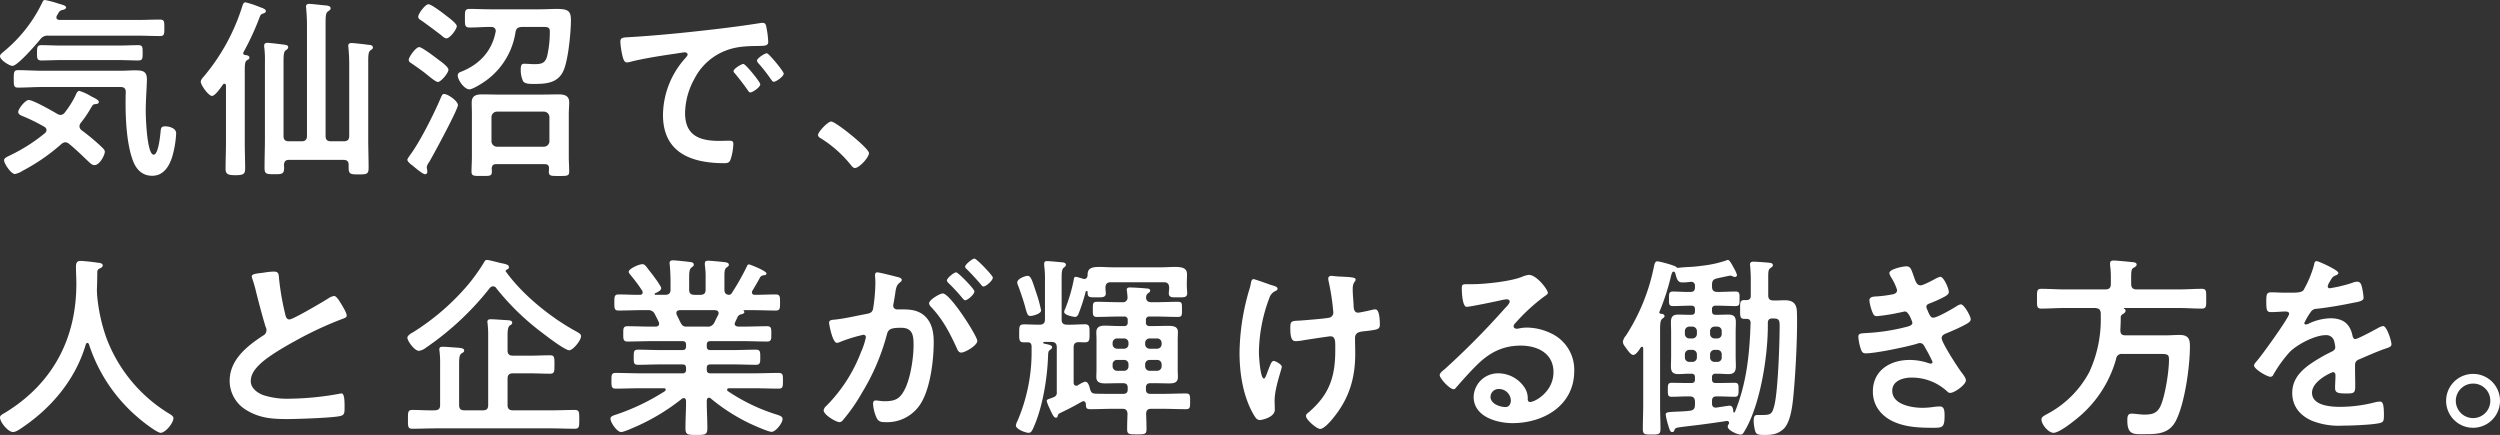 <svg xmlns="http://www.w3.org/2000/svg" width="774" height="134.66" viewBox="0 0 774 134.66">
  <rect x="0" y="0" width="774" height="134.66" fill="#333333" stroke="none"/>
  <path id="パス_10744" data-name="パス 10744" d="M40.14-31.98c1.98,0,3.96.12,5.94.12,1.32,0,1.32-.66,1.32-2.34,0-1.62.06-2.4-1.32-2.4-1.98,0-3.96.12-5.94.12H21.96c-1.98,0-3.96-.12-5.94-.12-1.32,0-1.32.78-1.32,2.4,0,1.5-.06,2.34,1.32,2.34,1.98,0,3.96-.12,5.94-.12Zm.42,8.34c1.14,0,1.62.48,1.62,1.62-.06,1.14-.06,2.34-.06,3.54,0,5.34.42,13.32,2.52,18.24,1.08,2.46,2.94,4.08,5.7,4.08,3.48,0,5.22-2.82,6.18-5.76A31.172,31.172,0,0,0,57.78-9.3c0-1.56-2.04-2.16-3.36-2.16-1.14,0-1.32.36-1.44,1.44-.12,1.2-.66,7.32-2.16,7.32-2.1,0-2.46-11.58-2.46-13.44,0-3.6.36-8.04.36-9.9,0-2.58-1.44-2.76-3.66-2.76-1.38,0-2.82.12-4.26.12H16.2c-2.46,0-4.86-.18-7.32-.18-1.32,0-1.38.54-1.38,2.7,0,2.04,0,2.7,1.32,2.7,2.46,0,4.92-.18,7.38-.18Zm5.28-15.9c2.28,0,4.56.12,6.84.12,1.44,0,1.44-.54,1.44-2.52,0-2.04,0-2.58-1.44-2.58-2.28,0-4.56.12-6.84.12H21.66c-.42-.06-.96-.18-.96-.78a1.158,1.158,0,0,1,.18-.6,5.277,5.277,0,0,1,.36-.6,1.81,1.81,0,0,1,1.44-1.14c.36-.06,1.02-.3,1.02-.72,0-.6-1.02-.84-2.28-1.2a32.287,32.287,0,0,0-4.26-1.14c-.42,0-.6.3-.78.66A44.456,44.456,0,0,1,4.62-34.8c-.54.48-1.38,1.02-1.38,1.62,0,1.2,3,3,3.84,3,1.62,0,7.38-6.72,8.58-8.16a2.773,2.773,0,0,1,2.58-1.2ZM28.2-12.48a34.008,34.008,0,0,0,3.12-4.56c.72-1.2.72-1.26,1.68-1.32.36-.06.84-.18.84-.66,0-.6-1.32-1.2-1.92-1.5-.12-.06-.36-.18-.66-.36a14.594,14.594,0,0,0-3.48-1.56c-.6,0-1.02,1.02-1.2,1.5a29.472,29.472,0,0,1-3.3,5.22,1.707,1.707,0,0,1-1.26.72A2.023,2.023,0,0,1,21-15.3c-1.5-.9-7.5-4.32-8.88-4.32-1.02,0-3.24,2.7-3.24,3.72,0,.84,1.2,1.2,1.92,1.5a55.02,55.02,0,0,1,6.24,3.12,1.19,1.19,0,0,1,.6.96,1.276,1.276,0,0,1-.42.9,52.381,52.381,0,0,1-10.8,6.9c-.18.06-.3.18-.48.24-.72.36-1.44.72-1.44,1.32C4.5.06,6.66,3.3,7.86,3.3a7.13,7.13,0,0,0,2.52-1.08A59.934,59.934,0,0,0,22.26-6a2.2,2.2,0,0,1,1.2-.54,1.955,1.955,0,0,1,1.14.48c2.16,1.74,4.08,3.66,6.12,5.58C31.2-.06,31.74.54,32.46.54,34.2.54,35.7-2.7,35.7-3.6c0-.6-.6-1.08-1.02-1.5a63.977,63.977,0,0,0-6.18-5.16,1.63,1.63,0,0,1-.66-1.2A1.9,1.9,0,0,1,28.2-12.48ZM71.94-23.94a3.328,3.328,0,0,1,.36-.48.453.453,0,0,1,.42-.24c.36,0,.48.3.48.6V-6.24c0,2.58-.12,5.22-.12,7.86,0,1.68.66,2.04,3.06,2.04s3-.36,3-1.98c0-2.64-.12-5.28-.12-7.92V-26.82c0-3.66-.06-4.56.66-5.1.3-.18.78-.36.78-.78,0-.72-.84-.78-1.32-.84-.3-.06-.6-.18-.6-.54a.541.541,0,0,1,.06-.3A81.711,81.711,0,0,0,83.64-45.3c.3-.78.48-.9,1.02-1.08.36-.06.9-.36.9-.72,0-.6-.84-.9-1.32-1.08-.18-.06-.6-.24-1.08-.42a29.363,29.363,0,0,0-3.9-1.26c-.66,0-.84.72-1.02,1.26A62.9,62.9,0,0,1,66.48-27.06c-.42.48-1.08,1.14-1.08,1.8,0,1.02,2.4,4.38,3.48,4.38C69.72-20.88,71.16-22.86,71.94-23.94Zm32.1-19.56c0-1.98.06-3.06.72-3.54.54-.36.84-.54.84-.96,0-.6-.54-.72-1.02-.84-.66-.06-5.04-.54-5.52-.54-.66,0-1.08.18-1.08.9,0,.18.06.42.06.6a57.553,57.553,0,0,1,.24,5.76v33.6c0,1.2-.54,1.68-1.68,1.68H92.7c-1.2,0-1.68-.48-1.68-1.68V-31.5c0-1.86.06-3.06.66-3.48.48-.36.78-.54.78-.96,0-.6-.54-.72-1.02-.78-.78-.12-4.74-.6-5.4-.6-.6,0-1.02.24-1.02.9a2.461,2.461,0,0,0,.06.66,31.927,31.927,0,0,1,.18,4.38v23.7c0,3.06-.12,6.06-.12,9.06,0,1.92.6,1.98,3,1.98,2.46,0,3.06-.06,3.06-2.04a3.961,3.961,0,0,0-.06-.84c.12-1.14.48-1.56,1.68-1.56h16.74c1.08,0,1.62.42,1.62,1.56v.9c0,1.98.66,2.04,3.06,2.04,2.52,0,3.12-.06,3.12-2.04,0-3-.12-6-.12-9V-31.56c0-1.86.06-2.94.66-3.42.48-.3.78-.48.78-.9,0-.78-.9-.78-1.56-.84-.66-.12-4.44-.54-4.98-.54-.66,0-1.08.18-1.08.9,0,.18.06.42.06.6a56.015,56.015,0,0,1,.24,5.76V-8.52c0,1.2-.54,1.68-1.68,1.68h-3.96c-1.2,0-1.68-.48-1.68-1.68ZM140.7-21.48c-.48,0-.6.3-1.08,1.38-2.04,4.8-6.36,13.44-9.42,17.52-.18.3-.84,1.14-.84,1.44,0,.66,1.26,1.56,1.74,1.92.6.54,3.06,2.58,3.72,2.58a.7.7,0,0,0,.72-.78c0-.24-.06-.48-.06-.72a2.552,2.552,0,0,1-.12-.66,3.36,3.36,0,0,1,.72-1.56c1.26-2.1,8.94-16.32,8.94-17.7C145.02-19.26,141.96-21.48,140.7-21.48ZM133.02-36c-1.02,0-3.24,3.06-3.24,3.96a1.09,1.09,0,0,0,.6.9c1.26.84,3.54,2.46,4.68,3.36.66.54,3.06,2.58,3.72,2.58,1.02,0,3.3-2.82,3.3-3.78,0-.9-2.22-2.46-2.94-3C138.18-32.7,133.92-36,133.02-36Zm2.88-13.26c-1.02,0-3.18,2.94-3.18,3.84,0,.66.6.96,1.08,1.26,2.04,1.44,4.02,2.94,6,4.44.36.36,1.14,1.02,1.62,1.02,1.14,0,3.24-2.82,3.24-3.78,0-.84-2.64-2.76-3.42-3.36C140.4-46.5,136.8-49.26,135.9-49.26Zm21.18,44.1a1.717,1.717,0,0,1-1.68-1.68v-7.5a1.717,1.717,0,0,1,1.68-1.68h14.58a1.717,1.717,0,0,1,1.68,1.68v7.5a1.717,1.717,0,0,1-1.68,1.68Zm16.14,6.72c0,.36-.06.78-.06,1.08,0,1.32.84,1.26,3.12,1.26,2.4,0,3.18.06,3.18-1.32,0-1.56-.12-3.06-.12-4.62V-15.18c0-1.26.12-2.46.12-3.72,0-2.16-1.56-2.46-3.36-2.46-1.62,0-3.18.06-4.8.06H157.38c-1.56,0-3.18-.06-4.74-.06-1.86,0-3.36.3-3.36,2.52,0,1.2.06,2.46.06,3.66V-2.04c0,1.56-.12,3.12-.12,4.62,0,1.38.78,1.32,3.18,1.32,2.46,0,3.12.06,3.12-1.32a5.489,5.489,0,0,0-.06-1.02c.12-.96.48-1.32,1.38-1.32h15C172.8.24,173.22.6,173.22,1.56ZM156.66-40.62c-1.14,5.88-4.98,9.96-10.5,12.18-.6.24-1.2.42-1.2,1.26,0,1.38,2.04,4.26,3.6,4.26,1.08,0,4.26-2.04,5.22-2.76a22.7,22.7,0,0,0,9.06-14.94c.24-1.2.66-1.5,1.86-1.62h5.46c2.52,0,3.3-.12,3.3,1.38a33.265,33.265,0,0,1-.84,7.74c-.66,2.28-1.98,2.4-4.08,2.4-.9,0-1.98-.12-2.94-.12-.84,0-1.14.3-1.14,1.92a8.4,8.4,0,0,0,.72,3.48c.66.9,2.1.84,3.6.84,3.6,0,7.08-.3,8.82-3.9,1.56-3.18,2.4-12.12,2.4-15.9,0-2.94-1.08-3.42-4.5-3.42-1.38,0-3.12.12-5.28.12H154.86c-2.04,0-4.08-.12-6.12-.12-1.62,0-1.56.6-1.56,2.88,0,2.22-.06,2.88,1.56,2.88,2.04,0,4.08-.18,6.12-.18h.42c.78,0,1.44.36,1.44,1.26A.761.761,0,0,1,156.66-40.62Zm38.64,3.06a26.876,26.876,0,0,0,.66,4.32c.18.66.48,1.98,1.32,1.98a4.631,4.631,0,0,0,.9-.12c3.84-1.02,9.24-1.86,13.26-2.46.6-.06,3.36-.54,3.78-.54s.9.18.9.72c0,.3-.36.72-1.02,1.44A26.649,26.649,0,0,0,208.5-15c0,11.7,8.76,14.94,18.96,14.94,1.02,0,1.5-.12,1.92-1.02a16.981,16.981,0,0,0,.9-4.92c0-.96-.48-1.02-1.38-1.02-.66,0-1.98.06-3,.06-6.12,0-10.56-1.68-10.56-8.64a22.464,22.464,0,0,1,2.88-10.56,18.234,18.234,0,0,1,10.2-8.94c3.42-1.2,6.48-1.2,9.96-1.26,1.44-.06,2.7.06,2.7-1.26a27.3,27.3,0,0,0-.54-4.38c-.12-.72-.24-1.5-1.14-1.5a3.421,3.421,0,0,0-.78.06c-4.5.72-9.06,1.32-13.62,1.86-8.7,1.02-17.46,1.92-26.22,2.46C196.14-38.94,195.3-39.12,195.3-37.56Zm45.36,3.48c-.72,0-3.06,1.56-3.06,2.28a1.434,1.434,0,0,0,.42.78,50.768,50.768,0,0,1,3.9,4.98c.24.3.48.78.9.78.72,0,3.06-1.68,3.06-2.52C245.88-28.5,241.26-34.08,240.66-34.08Zm-7.26,3.3c-.66,0-3.06,1.5-3.06,2.22,0,.3.36.66.54.84,1.32,1.62,2.64,3.3,3.84,5.04.24.3.42.72.84.72.66,0,3.06-1.62,3.06-2.52C238.62-25.2,234.06-30.78,233.4-30.78ZM256.5-8.76c0,.54.66.9,1.08,1.14A36.953,36.953,0,0,1,266.7.54c.3.36.72.9,1.2.9,1.38,0,4.38-3.3,4.38-4.62,0-1.5-10.32-9.78-11.7-9.78C259.56-12.96,256.5-9.78,256.5-8.76ZM30.78,56a49.91,49.91,0,0,0,15.6,23.04c1.02.9,5.46,4.38,6.6,4.38,1.44,0,3.96-3,3.96-4.56,0-.6-.84-1.08-1.44-1.44A46.593,46.593,0,0,1,36.24,54.2,52.675,52.675,0,0,1,33.3,40.64c0-.42-.06-.9-.06-1.32.06-1.92.12-3.84.12-5.7a1.161,1.161,0,0,1,.6-1.02c.42-.18,1.08-.42,1.08-1.02,0-.72-1.08-.78-1.68-.84-1.02-.18-4.26-.54-5.16-.54-1.2,0-1.44.72-1.44,1.8,0,1.8.12,3.54.12,5.28,0,17.16-7.44,31.02-22.14,39.96-.72.42-1.5.78-1.5,1.44,0,1.44,2.52,4.5,4.02,4.5.96,0,2.34-1.02,3.12-1.56C19.44,75.44,26.7,66.68,29.82,56a.581.581,0,0,1,.48-.42C30.54,55.58,30.66,55.76,30.78,56Zm50.4-21a3.165,3.165,0,0,0,.18.72,38.134,38.134,0,0,1,1.14,3.96c.6,2.46,2.28,8.82,3,10.98a2.055,2.055,0,0,1,.24,1.08,1.861,1.861,0,0,1-1.02,1.56c-4.98,3.24-10.38,7.5-10.38,14.04a10.561,10.561,0,0,0,5.52,9.24c3.96,2.34,7.86,2.58,12.3,2.58,2.88,0,14.22-.36,16.5-.96,1.2-.3,1.26-.96,1.26-2.52v-.72c0-1.26-.06-3.72-.9-3.72a1.661,1.661,0,0,0-.54.06,90.553,90.553,0,0,1-15.66,1.56,23.977,23.977,0,0,1-7.98-1.08c-1.86-.66-3.96-2.16-3.96-4.32,0-2.28,1.38-3.9,2.94-5.4,2.52-2.4,7.62-5.34,10.8-7.08a110.34,110.34,0,0,1,14.82-6.9c.48-.18,1.14-.36,1.14-.96,0-.84-1.26-2.88-1.74-3.66-.36-.6-1.38-2.4-2.16-2.4a3.838,3.838,0,0,0-1.56.6c-1.56,1.02-11.16,6.66-12.24,6.66-1.02,0-1.2-1.02-1.38-1.8a82.05,82.05,0,0,1-1.86-10.74c-.12-1.38,0-2.28-1.68-2.28a22.276,22.276,0,0,0-2.88.3C83.16,34.1,81.18,34.1,81.18,35Zm73.74,3.54a1.481,1.481,0,0,1,.96-.48,1.161,1.161,0,0,1,1.02.6,77.507,77.507,0,0,0,14.22,13.8c1.32,1.02,7.02,5.4,8.34,5.4,1.2,0,3.66-3.06,3.66-4.32,0-.6-.24-.84-1.8-1.68-7.74-4.26-16.26-11.16-21.42-18.3a.312.312,0,0,1-.12-.24.515.515,0,0,1,.36-.42c.36-.18.66-.3.66-.72,0-.66-.42-.9-2.22-1.26-1.44-.3-3.84-1.02-4.62-1.02-.54,0-.72.48-.96.9a56.466,56.466,0,0,1-4.86,6.78,73.234,73.234,0,0,1-17.1,14.76c-.54.24-1.68,1.02-1.68,1.62,0,.96,2.16,4.08,3.6,4.08a4.687,4.687,0,0,0,2.22-1.02A88.811,88.811,0,0,0,154.92,38.54ZM167.22,65c2.1,0,4.2.12,6.3.12,1.38,0,1.38-.66,1.38-2.82,0-2.28,0-2.88-1.38-2.88-2.1,0-4.2.12-6.3.12h-5.16c-1.14,0-1.68-.48-1.68-1.62V53.36c0-1.32.06-2.76.72-3.18.48-.3.72-.42.72-.84,0-.66-.72-.72-1.26-.78-1.44-.06-4.2-.3-5.34-.3-.6,0-1.08.12-1.08.78,0,.18.06.42.06.6a29.315,29.315,0,0,1,.18,3.24V74.84c0,1.14-.48,1.62-1.62,1.62h-5.7c-1.2,0-1.68-.48-1.68-1.62V62.48c0-2.28.06-3.18.78-3.66.36-.24.78-.36.78-.9,0-.72-1.08-.78-2.58-.9-1.38-.06-2.7-.24-4.08-.24-.6,0-1.02.12-1.02.78a1.849,1.849,0,0,0,.06.6,32.81,32.81,0,0,1,.18,4.32V74.84c0,1.14-.48,1.56-1.68,1.62-2.28.06-4.56-.12-6.9-.12-1.44,0-1.38.72-1.38,2.94,0,2.16-.06,2.88,1.38,2.88,2.46,0,4.98-.12,7.44-.12h35.4c2.46,0,4.92.12,7.44.12,1.38,0,1.38-.66,1.38-2.88,0-2.34,0-2.94-1.44-2.94-2.46,0-4.92.12-7.38.12h-11.7c-1.14,0-1.68-.48-1.68-1.62V66.68c0-1.2.54-1.68,1.68-1.68Zm48.6-14.46c-1.56,0-1.56-.66-3.06-3.66a1.752,1.752,0,0,1-.12-.54c0-.66.48-.84,1.08-.9h10.86c.6.06,1.14.24,1.14.96a1.13,1.13,0,0,1-.12.48c-.42.78-.78,1.56-1.14,2.28a2.226,2.226,0,0,1-2.4,1.38ZM229.8,40.16a1.016,1.016,0,0,1-.84.54c-1.08-.06-1.44-.66-1.44-1.62V35c0-1.5.06-2.28.66-2.76.42-.3.72-.48.72-.84,0-.72-1.02-.78-1.56-.84-.9-.12-4.08-.42-4.86-.42-.6,0-1.02.12-1.02.84v.54a23.969,23.969,0,0,1,.24,4.14v3.42c0,1.14-.48,1.62-1.68,1.62h-1.74c-1.2,0-1.68-.48-1.68-1.62V35.54c0-1.74.06-2.76.72-3.3.48-.36.72-.48.72-.9,0-.72-.84-.78-1.44-.84-.96-.12-4.2-.48-5.04-.48-.6,0-1.02.18-1.02.9,0,.18.06.36.06.54.18,1.92.24,3.84.24,5.76v1.86c0,1.14-.54,1.62-1.68,1.62h-2.94c-.18,0-.3-.06-.3-.24a.312.312,0,0,1,.12-.24c.6-.24,1.92-.84,1.92-1.56s-3.12-4.8-3.78-5.58q-.36-.45-.54-.72c-.66-.84-.9-1.14-1.56-1.14-1.08,0-4.2,1.44-4.2,2.34,0,.3.36.72.54.96a49.812,49.812,0,0,1,3.66,4.92.892.892,0,0,1,.12.54c0,.54-.42.72-.84.72h-.66c-1.98,0-3.96-.12-5.94-.12-1.32,0-1.32.72-1.32,2.52s0,2.46,1.32,2.46c2.52,0,4.98-.12,7.5-.12h1.56a2.147,2.147,0,0,1,2.22,1.38c.42.78.78,1.5,1.14,2.28a1.752,1.752,0,0,1,.12.54c0,.9-.96.9-1.08.9h-1.38c-2.46,0-4.86-.12-7.32-.12-1.38,0-1.32.78-1.32,2.4,0,1.38-.06,2.34,1.26,2.34,2.46,0,4.92-.12,7.38-.12h9.66c.78,0,1.14.3,1.14,1.14v.48c0,.84-.36,1.14-1.14,1.14h-6.78c-2.28,0-4.62-.12-6.9-.12-1.38,0-1.38.6-1.38,2.34,0,1.68-.06,2.34,1.38,2.34,2.28,0,4.62-.12,6.9-.12h6.78c.78,0,1.14.3,1.14,1.14v.48A.992.992,0,0,1,214.5,65H201.54c-2.52,0-5.1-.12-7.68-.12-1.32,0-1.32.66-1.32,2.4s0,2.46,1.32,2.46c2.58,0,5.16-.12,7.68-.12h7.26c.24,0,.54.12.54.42a.623.623,0,0,1-.24.48,68.372,68.372,0,0,1-14.76,7.14c-1.32.42-2.1.66-2.1,1.38,0,1.2,2.04,4.14,3.3,4.14.9,0,3.72-1.32,4.98-1.86a64.9,64.9,0,0,0,13.86-8.46.968.968,0,0,1,.54-.18c.54,0,.66.36.72.84v.42c0,2.7-.18,5.4-.18,8.1,0,1.98.72,2.04,3.36,2.04,2.76,0,3.42-.06,3.42-2.1,0-2.7-.18-5.4-.18-8.04V73.4c.06-.42.18-.84.66-.84a.77.77,0,0,1,.6.24,58.264,58.264,0,0,0,11.7,7.56c1.26.6,6,2.76,7.14,2.76,1.2,0,3.36-2.7,3.36-3.96,0-.72-.6-1.02-1.98-1.44a57.254,57.254,0,0,1-14.94-7.2.453.453,0,0,1-.24-.42c0-.36.3-.48.6-.48h7.68c2.52,0,5.1.12,7.68.12,1.32,0,1.32-.66,1.32-2.46s0-2.4-1.38-2.4c-2.58,0-5.1.12-7.62.12H223.2c-.84,0-1.14-.36-1.14-1.14v-.54c0-.78.36-1.08,1.14-1.08h7.14c2.28,0,4.56.12,6.9.12,1.38,0,1.38-.66,1.38-2.34s0-2.34-1.38-2.34c-2.34,0-4.62.12-6.9.12H223.2c-.84,0-1.14-.36-1.14-1.14v-.48c0-.84.36-1.14,1.14-1.14h10.2c2.46,0,4.92.12,7.38.12,1.32,0,1.26-.9,1.26-2.34,0-1.62.06-2.4-1.32-2.4-2.46,0-4.86.12-7.32.12h-1.56c-.6-.06-1.14-.24-1.14-.9a1.907,1.907,0,0,1,.18-.54c.24-.54.54-1.14.78-1.68a1.659,1.659,0,0,1,1.2-.72c.3-.12.84-.24.84-.66,0-.12-.12-.24-.18-.36-.12-.12-.12-.24.06-.24h2.34c2.52,0,4.98.12,7.5.12,1.32,0,1.32-.66,1.32-2.46,0-1.86,0-2.52-1.32-2.52-2.16,0-4.32.12-6.48.12-.48,0-.9-.18-.9-.78a.838.838,0,0,1,.18-.54c.6-1.02,1.86-3.12,2.4-4.2a1.588,1.588,0,0,1,1.14-.54c.12,0,.78-.06.78-.54,0-.84-5.16-2.82-5.4-2.82-.36,0-.54.3-.66.6A75.089,75.089,0,0,1,229.8,40.16Zm45.06-6.42c-.54,0-.72.42-.72.9,0,.12.12,1.38.12,2.34a55.36,55.36,0,0,1-.66,7.74c-.18,1.26-.72,1.62-1.92,1.86-3.3.6-6.66,1.44-10.02,1.8-.72.06-1.74.06-1.74.96,0,.36,1.02,6.24,2.46,6.24a4.452,4.452,0,0,0,1.26-.42,49.647,49.647,0,0,1,6.9-2.1.753.753,0,0,1,.78.78,22.428,22.428,0,0,1-1.5,4.56,47.72,47.72,0,0,1-10.74,16.68,2.244,2.244,0,0,0-.84,1.38c0,1.38,3.84,3.66,4.92,3.66a1.4,1.4,0,0,0,1.02-.6A53.928,53.928,0,0,0,270.12,71a67.77,67.77,0,0,0,7.68-17.94c.42-1.68,1.08-2.16,4.44-2.16,3.66,0,3.84,2.52,3.84,5.46,0,3.9-.96,10.14-2.7,13.56-1.5,3-3,3.72-6.3,3.72-1.2,0-2.1-.24-2.7-.24-.66,0-.84.48-.84,1.02a12.056,12.056,0,0,0,1.08,4.32c.6,1.26,1.44,1.38,2.76,1.38a12.261,12.261,0,0,0,11.34-6.48c2.64-4.8,3.6-12.9,3.6-18.36,0-3.36-.72-6.78-3.72-8.76-2.1-1.32-4.38-1.32-6.78-1.32h-.72a1.166,1.166,0,0,1-1.32-1.2,3.012,3.012,0,0,1,.12-.72c.18-.96.3-1.8.42-2.46.3-2.16.42-3.12,1.56-3.96.3-.24.54-.42.54-.78,0-.66-1.08-.84-1.56-.96C279.96,34.88,275.46,33.74,274.86,33.74Zm24.42,0c-.72,0-2.88,1.8-2.88,2.52,0,.3.3.6.54.84a51.8,51.8,0,0,1,4.26,4.62c.24.24.54.66.84.66.78,0,2.88-1.8,2.88-2.76C304.92,38.9,299.88,33.74,299.28,33.74Zm5.64-4.26c-.6,0-2.88,1.8-2.88,2.52,0,.3.36.66.6.84,1.5,1.5,2.88,3,4.26,4.62.3.36.48.66.84.66.72,0,2.88-1.8,2.88-2.76C310.62,34.7,305.58,29.48,304.92,29.48Zm-9.78,10.8c-.96,0-4.26,1.98-4.26,3.06a1.891,1.891,0,0,0,.54,1.02c3.78,4.02,5.76,7.92,8.04,12.84.24.6.6,1.38,1.38,1.38,1.2,0,4.98-2.22,4.98-3.6C305.82,53.48,297.42,40.28,295.14,40.28Zm30.42,5.22a41.238,41.238,0,0,0-1.44-5.28c-1.26-3.78-1.68-5.4-2.7-5.4-.78,0-3.24.9-3.24,2.04a2.514,2.514,0,0,0,.24.9c.54,1.38,1.62,4.56,2.04,6.06a10.819,10.819,0,0,1,.3,1.14c.48,1.62.66,2.28,1.5,2.28C322.86,47.24,325.56,46.64,325.56,45.5Zm12.96-9.78a20.025,20.025,0,0,0-2.16-.6c-.48,0-.6.3-.66.78a50.8,50.8,0,0,1-2.64,9.06,2.954,2.954,0,0,0-.36,1.02c0,1.14,3.3,1.56,3.36,1.56.54,0,.78-.36,1.02-.78a56.074,56.074,0,0,0,2.22-6.78c.06-.24.12-.48.36-.48s.3.18.3.36c0,1.62.42,1.62,2.82,1.62,1.56,0,2.82.12,2.82-1.26,0-.18-.12-1.32-.12-1.74.06-1.2.54-1.68,1.68-1.68h16.38c1.14,0,1.62.48,1.68,1.68,0,.48-.12,1.26-.12,1.74,0,1.38,1.14,1.26,2.82,1.26,1.74,0,2.88.12,2.88-1.32,0-.36-.12-1.5-.12-2.28V37.1c0-1.02.06-1.92.06-2.76,0-1.92-1.44-2.28-3.78-2.28-1.2,0-2.58.12-4.2.12H347.94c-1.68,0-3.12-.12-4.26-.12-2.52,0-3.78.42-3.72,2.58-.06.6-.3,1.14-1.02,1.14A1.021,1.021,0,0,1,338.52,35.72Zm12.66,25.14a1.309,1.309,0,0,1,1.44,1.38v.54a1.354,1.354,0,0,1-1.44,1.44h-2.04a1.386,1.386,0,0,1-1.44-1.44v-.54a1.339,1.339,0,0,1,1.44-1.38Zm6.6,1.38a1.339,1.339,0,0,1,1.44-1.38h2.22a1.339,1.339,0,0,1,1.44,1.38v.54a1.386,1.386,0,0,1-1.44,1.44h-2.22a1.386,1.386,0,0,1-1.44-1.44Zm-5.16-6.3a1.354,1.354,0,0,1-1.44,1.44h-2.04a1.386,1.386,0,0,1-1.44-1.44v-.3a1.386,1.386,0,0,1,1.44-1.44h2.04a1.354,1.354,0,0,1,1.44,1.44Zm6.6,1.44a1.386,1.386,0,0,1-1.44-1.44v-.3a1.386,1.386,0,0,1,1.44-1.44h2.22a1.386,1.386,0,0,1,1.44,1.44v.3a1.386,1.386,0,0,1-1.44,1.44ZM327.42,56c-.18-.06-.36-.06-.54-.12-.36-.06-.66-.12-.66-.36s.3-.24.48-.24h2.04c1.14,0,1.68.48,1.68,1.68V70.82a1.4,1.4,0,0,1-.96,1.56c-.42.18-.78.3-1.08.42-.72.24-1.08.36-1.08.78a12.24,12.24,0,0,0,.96,2.4,2.925,2.925,0,0,0,.18.42c.48,1.02,1.02,2.34,1.68,2.34.42,0,.54-.24.6-.6.18-.6.3-.6.84-.9,2.64-1.26,4.14-2.04,6.66-3.48a1.412,1.412,0,0,1,.48-.12c.48,0,.66.42.72.84.06,1.2.06,1.62,1.44,1.62,2.4,0,4.8-.12,7.2-.12h2.64c1.08,0,1.56.42,1.62,1.56-.06,1.62-.12,3.18-.12,4.8,0,1.56.66,1.56,3.06,1.56,2.28,0,2.94,0,2.94-1.56,0-1.62-.06-3.18-.12-4.8.06-1.14.48-1.56,1.62-1.56h3.36c2.4,0,4.8.12,7.26.12,1.38,0,1.38-.48,1.38-2.4,0-1.98,0-2.46-1.38-2.46-2.46,0-4.86.12-7.26.12h-3.6c-1.02,0-1.44-.42-1.44-1.38V69.5c0-1.02.42-1.44,1.44-1.44h1.5c1.44,0,2.88.06,4.32.06s2.64-.24,2.64-1.98c0-.72-.06-1.44-.06-2.34V54.62c0-.9.06-1.62.06-2.34,0-1.68-1.14-1.98-3.06-1.98-1.08,0-2.4.06-3.9.06h-1.8a.992.992,0,0,1-1.14-1.14v-.66a.992.992,0,0,1,1.14-1.14h2.04c2.22,0,4.44.12,6.66.12,1.38,0,1.32-.54,1.32-2.34,0-1.86.06-2.34-1.32-2.34-2.22,0-4.44.12-6.66.12h-1.5c-1.02,0-1.68-.42-1.62-1.56a1.4,1.4,0,0,1,.6-1.2c.3-.24.66-.42.66-.84,0-.6-.84-.66-1.26-.66-1.02-.12-4.08-.3-4.98-.3-.48,0-1.02.06-1.02.72,0,.18.06.36.06.48a17.1,17.1,0,0,1,.18,1.74,1.409,1.409,0,0,1-1.62,1.62h-1.14c-2.22,0-4.44-.12-6.66-.12-1.32,0-1.32.48-1.32,2.34,0,1.8,0,2.34,1.32,2.34,2.22,0,4.44-.12,6.66-.12h1.68a.992.992,0,0,1,1.14,1.14v.66a.992.992,0,0,1-1.14,1.14h-1.62c-1.44,0-2.94-.12-4.44-.12-1.38,0-2.52.42-2.52,2.04,0,.72.06,1.44.06,2.34V63.8c0,.9-.06,1.62-.06,2.34,0,1.74,1.32,1.98,2.76,1.98,1.38,0,2.82-.06,4.2-.06h1.32c1.02,0,1.44.42,1.44,1.44v.48c0,.96-.42,1.38-1.44,1.38h-2.88c-1.92,0-3.84,0-5.7-.06-1.02-.06-1.32-.42-1.62-1.32-.18-.78-.54-2.4-1.56-2.4a7.379,7.379,0,0,0-1.86.9,1.312,1.312,0,0,0-.3.18.838.838,0,0,1-.54.18c-.66,0-.84-.48-.84-1.02V56.96c0-1.08.42-1.56,1.56-1.62.66.06,1.26.06,1.92.06,1.5,0,1.44-.84,1.44-2.76s.06-2.82-1.44-2.82c-1.86,0-3.66.18-5.52.12-1.2,0-1.68-.48-1.68-1.62V35.6c0-1.74.06-2.88.66-3.3.36-.3.66-.48.66-.9,0-.66-.78-.72-1.26-.78-.84-.06-3.72-.36-4.5-.36-.6,0-.96.12-.96.84v.54a29.807,29.807,0,0,1,.24,4.62V48.32c0,1.14-.54,1.62-1.68,1.62h-.54c-1.14,0-2.04-.06-2.76-.06-2.94-.12-3-.12-3,2.76,0,1.86-.06,2.76,1.38,2.76h1.32c.84,0,1.14.54,1.14,1.32v1.32a53.859,53.859,0,0,1-4.38,21.72,4.214,4.214,0,0,0-.48,1.38c0,1.2,3.06,2.28,3.9,2.28.78,0,1.02-.48,1.5-1.5,2.88-6.36,4.32-15.3,4.56-22.26.06-1.26.06-1.56.72-1.98.36-.3.54-.48.54-.72C328.98,56.36,328.2,56.18,327.42,56Zm87.06-20.4a2.69,2.69,0,0,0,.06.72,72.428,72.428,0,0,1,1.5,9.84,1.611,1.611,0,0,1-1.26,1.62c-1.38.3-7.5.78-9.18.9-2.64.12-2.88.12-2.88,2.46,0,3.78.96,3.9,1.74,3.9a12.513,12.513,0,0,0,2.1-.24c1.08-.18,8.1-1.26,8.58-1.26,1.38,0,1.5,1.2,1.5,3.06v1.26c0,8.52-1.98,13.98-8.58,19.5a.987.987,0,0,0-.48.9c0,1.08,3.3,3.96,4.38,3.96,1.26,0,3.54-2.7,4.26-3.66,4.74-5.88,6.6-12.12,6.6-19.62,0-1.56-.06-3.18-.06-4.8,0-2.1,1.74-2.04,3.9-2.28,3.12-.42,3.78-.48,3.78-1.98,0-1.02-.06-4.68-1.38-4.68a4.632,4.632,0,0,0-.9.12c-.66.18-3.96.9-4.44.9-1.02,0-1.32-.84-1.38-1.74-.06-1.86-.3-3.72-.3-5.58,0-2.28.9-2.16.9-2.94,0-.42-.54-.54-.84-.6-1.8-.3-3.66-.24-5.52-.42-.3,0-.72-.12-1.02-.12C415.02,34.82,414.48,35,414.48,35.6Zm-17.76,2.04c-.66-.24-5.04-1.8-5.34-1.8-.72,0-.78.9-.9,1.44a13.753,13.753,0,0,1-.42,1.68A70.878,70.878,0,0,0,387,58.64c0,6.36,1.08,13.38,4.26,18.96.78,1.32,1.14,1.86,2.1,1.86.54,0,4.56-.84,4.56-3.18,0-.96-.06-1.92-.06-2.82,0-3.96,2.22-9.72,2.22-10.5,0-.72-1.98-1.8-2.52-1.8-.66,0-1.08,1.32-1.68,2.82-.24.54-.84,2.64-1.32,2.64-1.14,0-1.56-6.96-1.56-8.1a48.931,48.931,0,0,1,3.24-16.86,3.445,3.445,0,0,1,1.92-2.16c.3-.18.6-.3.6-.66C398.76,38.18,397.92,38,396.72,37.64ZM471,73.4c0,.96-.48,2.04-1.62,2.04-1.8,0-4.68-1.02-4.68-3.18a2.485,2.485,0,0,1,2.58-2.4A3.666,3.666,0,0,1,471,73.4Zm5.58-38.88a8.186,8.186,0,0,0-2.28.66c-3.48,1.38-11.34,2.22-15.18,2.22h-1.44c-1.8,0-1.86.12-1.86,1.5,0,1.02.18,5.52,1.5,5.52.96,0,9.42-1.74,10.86-2.1a14.4,14.4,0,0,1,1.44-.24c.48,0,1.02.18,1.02.72,0,.6-1.08,1.68-1.56,2.16A240.426,240.426,0,0,1,450.42,63.8c-.54.42-1.44,1.08-1.44,1.8,0,.96,3.06,4.32,4.32,4.32a.814.814,0,0,0,.66-.42c2.16-2.46,4.32-4.92,6.66-7.2,3.84-3.78,7.98-5.88,13.44-5.88,5.22,0,10.14,2.4,10.14,8.22,0,6.06-5.7,9.24-7.26,9.24-.48,0-.66-.36-.72-.78a5.967,5.967,0,0,0-1.08-3.84A9.787,9.787,0,0,0,467.16,65a7.534,7.534,0,0,0-7.68,7.26c0,6.12,7.08,8.16,12.06,8.16,9.66,0,19.08-5.52,19.08-16.14a12.4,12.4,0,0,0-7.14-11.64,17.6,17.6,0,0,0-7.38-1.8,11.4,11.4,0,0,0-2.46.24,3.512,3.512,0,0,1-.78.12c-.54,0-1.02-.3-1.02-.78a1.794,1.794,0,0,1,.6-1.02,58.1,58.1,0,0,1,8.7-8.04c.66-.48,1.32-.84,1.32-1.26C482.46,39.08,478.98,34.52,476.58,34.52Zm50.58,23.22a1.386,1.386,0,0,1,1.44,1.44v.84a1.354,1.354,0,0,1-1.44,1.44h-.84a1.354,1.354,0,0,1-1.44-1.44v-.84a1.386,1.386,0,0,1,1.44-1.44Zm5.52,1.44a1.386,1.386,0,0,1,1.44-1.44h.78a1.339,1.339,0,0,1,1.38,1.44v.84a1.309,1.309,0,0,1-1.38,1.44h-.78a1.354,1.354,0,0,1-1.44-1.44Zm-4.08-6.42a1.386,1.386,0,0,1-1.44,1.44h-.84a1.386,1.386,0,0,1-1.44-1.44v-.78a1.386,1.386,0,0,1,1.44-1.44h.84a1.386,1.386,0,0,1,1.44,1.44Zm5.52,1.44a1.386,1.386,0,0,1-1.44-1.44v-.78a1.386,1.386,0,0,1,1.44-1.44h.78a1.339,1.339,0,0,1,1.38,1.44v.78a1.339,1.339,0,0,1-1.38,1.44Zm-.84-16.62c0-1.26.42-1.68,1.56-1.98.54-.12,3.84-.84,4.02-.84a2.157,2.157,0,0,1,.66.12,2.016,2.016,0,0,0,.84.3.657.657,0,0,0,.66-.6,8.109,8.109,0,0,0-.84-1.92c-1.14-2.16-1.56-2.76-2.04-2.76a1.908,1.908,0,0,0-.54.18,34.378,34.378,0,0,1-6.96,1.56c-1.74.24-3,.36-4.14.42-1.32.06-2.4.12-3.78.3a.974.974,0,0,1-.54-.3c-.6-.54-5.28-1.74-5.82-1.74-.78,0-.9.96-1.08,1.74a61.5,61.5,0,0,1-8.64,21.24,3.892,3.892,0,0,0-.96,1.92,2.513,2.513,0,0,0,.48,1.26c1.26,1.74,1.98,2.82,2.76,2.82.48,0,1.2-.54,2.28-2.28a.607.607,0,0,1,.42-.24c.24,0,.36.24.36.48V74.78c0,2.46-.12,4.92-.12,7.38,0,1.74.48,1.8,2.76,1.8,2.16,0,2.7-.06,2.7-1.8,0-2.46-.12-4.92-.12-7.38V51.74c0-2.1.06-3.18.72-3.66.3-.24.66-.42.66-.78,0-.6-.72-.72-1.14-.72-.3-.06-.48-.24-.48-.48,0-.12,0-.12.06-.18a74,74,0,0,0,3.48-10.68,7.254,7.254,0,0,1,.48-1.5.607.607,0,0,1,.42-.24c.3,0,.48.36.54.6.48,2.1.96,2.76,2.1,2.76a19.517,19.517,0,0,0,2.64-.18A1.151,1.151,0,0,1,528,38v.42c0,.96-.42,1.38-1.44,1.38-1.8.06-3.6-.12-5.4-.12-1.26,0-1.2.78-1.2,2.28,0,1.56-.06,2.22,1.26,2.22,1.74,0,3.54-.12,5.28-.12h.36c.84,0,1.14.36,1.14,1.14v.54c0,.84-.36,1.14-1.14,1.14h-.66c-1.08,0-2.22-.06-3.36-.06-1.68,0-2.28.66-2.28,2.34,0,1.08.06,2.1.06,3.12v7.44c0,1.02-.06,2.1-.06,3.12,0,1.74.6,2.4,2.34,2.4,1.08,0,2.22-.12,3.3-.12h.66c.84,0,1.14.36,1.14,1.14v.66c0,.78-.36,1.08-1.14,1.08h-1.02c-1.68,0-3.36-.06-5.1-.06-1.14,0-1.14.66-1.14,2.1,0,1.38-.06,2.22,1.08,2.22,1.74,0,3.48-.12,5.16-.12h.48c1.2,0,1.68.54,1.68,1.68v.9c0,1.14-.42,1.74-1.56,1.86-1.86.24-3.36.24-4.44.3-2.28.12-3.06.12-3.06.9a21.436,21.436,0,0,0,.78,3.3c.48,1.56.6,2.1,1.26,2.1.42,0,.54-.24.66-.6.18-.6.48-.72,1.74-.9,2.58-.36,5.16-.6,7.68-.96,2.22-.3,4.44-.6,6.66-.96.48-.06.84.12.84.6a.853.853,0,0,1-.12.36,1.768,1.768,0,0,0-.3.78c0,1.14,2.94,2.46,4.02,2.46.66,0,.9-.54,1.68-1.92,4.5-8.16,6.72-22.44,6.72-31.74v-.9c0-.84.36-1.38,1.32-1.38,1.68,0,2.34.06,2.34,2.04,0,5.4-.48,19.68-1.56,24.54-.72,3.12-1.2,3.3-3.96,3.3h-1.44c-1.02,0-1.08.96-1.08,1.92a13.53,13.53,0,0,0,.48,3.12c.36,1.02.96,1.14,3,1.14,2.22,0,3.9-.24,5.64-1.74,2.64-2.28,3.06-9.06,3.36-12.48.54-6.12,1.14-17.82.9-23.88-.06-2.52-1.2-3.6-3.72-3.6-1.2,0-2.4.12-3.6.06-1.14,0-1.56-.54-1.56-1.62V35.3c0-1.92.06-2.52.78-2.94.3-.24.66-.42.66-.84,0-.54-.48-.66-.9-.72-.84-.12-4.26-.36-5.1-.36-.66,0-1.08.18-1.08.9,0,.18.06.42.06.6q.18,2.07.18,4.14V41c0,.9-.42,1.32-1.38,1.32h-.6c-1.38,0-1.32.78-1.32,2.94,0,2.1-.06,2.88,1.32,2.88h.6c.9,0,1.32.36,1.32,1.26-.3,9.6-1.2,18.6-4.86,27.6a.312.312,0,0,1-.24.12.22.22,0,0,1-.24-.24c-.06-.78-.18-1.86-1.14-1.86-.36,0-3.42.48-4.14.6h-.18c-.84,0-1.14-.54-1.14-1.26v-.78c0-1.02.42-1.44,1.44-1.44h.48c1.74,0,3.42.12,5.16.12,1.14,0,1.14-.84,1.14-2.16,0-1.38.06-2.16-1.14-2.16-1.74,0-3.42.06-5.16.06h-.78c-.78,0-1.14-.3-1.14-1.14v-.6a.992.992,0,0,1,1.14-1.14h.54c1.14,0,2.28.12,3.42.12,1.74,0,2.28-.78,2.28-2.46,0-1.02-.06-2.04-.06-3.06V52.28c0-1.02.06-2.04.06-3.12,0-1.74-.66-2.34-2.4-2.34-1.08,0-2.22.06-3.3.06h-.54c-.78,0-1.14-.3-1.14-1.14V45.2a.992.992,0,0,1,1.14-1.14h.84c1.8,0,3.54.12,5.34.12,1.32,0,1.2-.78,1.2-2.22s.12-2.28-1.2-2.28c-1.8,0-3.54.12-5.34.12h-.3c-1.2,0-1.68-.48-1.68-1.68Zm60.12-5.7c-1.02,0-5.22.84-5.22,2.1a4.547,4.547,0,0,0,.72,1.56,16.572,16.572,0,0,1,1.68,3.66c0,.96-.78,1.26-1.56,1.38a37.33,37.33,0,0,1-4.62.6c-.84.06-2.4,0-2.4,1.26a14.548,14.548,0,0,0,1.02,3.84c.3.66.54,1.02,1.32,1.02a55.745,55.745,0,0,0,6.84-1.08c.42-.06,1.56-.36,1.86-.36,1.2,0,2.28,3.36,2.28,3.48,0,.66-.72.96-1.32,1.14a61.68,61.68,0,0,1-12.78,2.04c-1.56.12-2.64,0-2.64,1.14a15.218,15.218,0,0,0,.72,3.66c.3.9.54,1.5,1.56,1.5,3.06,0,12.84-2.04,15.96-3a1.916,1.916,0,0,1,.84-.18c.9,0,1.26.72,1.62,1.44a44.8,44.8,0,0,1,2.28,4.38.538.538,0,0,1-.54.54,2.132,2.132,0,0,1-.6-.12,18.176,18.176,0,0,0-5.94-1.02c-6.06,0-11.4,3.24-11.4,9.78,0,4.68,3,8.04,7.2,9.66,3.66,1.44,7.68,1.56,11.58,1.56,2.82,0,3.42-.12,3.42-3.84,0-1.74-.24-2.76-1.44-2.76a15.852,15.852,0,0,0-1.74.12,25.089,25.089,0,0,1-3.66.3c-3.24,0-9.36-.96-9.36-5.28,0-3.12,3.42-4.08,5.94-4.08a16.023,16.023,0,0,1,11.04,4.26,1.253,1.253,0,0,0,.96.48c1.32,0,4.86-2.52,4.86-3.9,0-.78-.96-1.92-1.44-2.58-1.08-1.38-6.06-9.12-6.06-10.44,0-1.02.96-1.32,1.68-1.62,1.62-.66,3.24-1.38,4.8-2.16,1.2-.66,2.52-1.2,2.52-2.1s-2.04-4.62-3.06-4.62a3.484,3.484,0,0,0-1.44.66c-1.26.78-5.88,3.48-7.14,3.48-.72,0-1.14-.78-1.8-2.46a2.283,2.283,0,0,1-.3-.9c0-.78.78-.96,1.38-1.2a39.942,39.942,0,0,0,4.32-1.98c.54-.36,1.26-.72,1.26-1.44,0-1.02-1.56-4.68-2.64-4.68a5.231,5.231,0,0,0-1.5.6c-.9.48-3.78,2.04-4.62,2.04-1.2,0-1.56-1.26-2.04-2.64C594.96,32.84,594.84,31.88,593.4,31.88Zm48.9,7.14c-2.34,0-4.68-.18-7.02-.18-1.5,0-1.38.72-1.38,3.06s-.12,3.06,1.38,3.06c2.34,0,4.68-.18,7.02-.18h9.66c1.08.12,1.56.42,1.68,1.56v1.2a38.8,38.8,0,0,1-3.54,17.04,31.3,31.3,0,0,1-12.84,12.9c-1.44.78-1.98,1.08-1.98,1.8,0,1.56,2.16,4.14,3.72,4.14,1.62,0,5.28-2.82,6.6-3.9a36.189,36.189,0,0,0,12.78-18.96A1.722,1.722,0,0,1,660.36,59H671.4c2.88,0,3.36,0,3.36,1.8,0,3.54-1.14,10.86-2.52,14.1-1.02,2.4-2.58,2.88-5.04,2.88-1.38,0-3.06-.3-4.02-.3-1.14,0-1.32.78-1.32,2.1,0,4.62,2.04,4.26,5.46,4.26,4.08,0,7.62-.18,9.66-4.32,2.7-5.46,4.26-16.68,4.26-22.86,0-2.04-.3-3.54-3.18-3.54-1.44,0-2.82.12-4.2.12h-12.6c-1.14,0-1.56-.48-1.56-1.62.06-1.26.12-2.52.12-3.72a1.151,1.151,0,0,1,.48-1.14c.48-.3,1.02-.6,1.02-1.14a.7.7,0,0,0-.54-.66c-.06-.06-.06-.12.06-.18h16.98c2.4,0,4.74.18,7.08.18,1.5,0,1.38-.78,1.38-3.06s.12-3.06-1.38-3.06c-2.34,0-4.68.18-7.08.18H664.74c-1.2,0-1.68-.54-1.68-1.68-.06-4.26,0-4.56.78-5.04.42-.24.9-.48.9-.96,0-.72-.96-.72-1.44-.78-1.02-.12-4.86-.48-5.7-.48-.6,0-1.08.18-1.08.84v.6a25.277,25.277,0,0,1,.24,3.72v2.1c0,1.14-.48,1.68-1.68,1.68Zm78.18-8.76c-.6,0-.72.6-.84,1.26a32.925,32.925,0,0,1-3.24,7.74c-.54.72-2.16.78-3.72.78h-1.74c-1.74,0-3.3-.12-4.32-.12-1.5,0-1.74.36-1.74,2.76,0,3.06.24,3.36,1.56,3.36,1.86,0,3.24-.18,4.2-.18.84,0,1.32.18,1.32.72,0,1.14-8.7,13.2-10.08,14.7-.3.36-.78.84-.78,1.32,0,1.08,4.02,3.48,5.1,3.48a1,1,0,0,0,.84-.6,39.331,39.331,0,0,1,5.04-7.02c2.34-2.4,7.86-5.28,11.22-5.28a2.5,2.5,0,0,1,2.64,2.04,8.24,8.24,0,0,1,.3,1.68c0,.72-.48,1.08-1.08,1.38-1.26.6-2.52,1.26-3.72,1.98-4.14,2.46-8.52,5.4-8.52,10.8,0,4.08,2.34,6.96,6,8.58a22.23,22.23,0,0,0,9.48,1.56c2.58,0,9.24-.24,11.52-.78,1.32-.3,1.38-.78,1.38-2.58,0-3.42-.42-4.08-1.2-4.08a7.386,7.386,0,0,0-1.2.12,43.87,43.87,0,0,1-11.16,1.5c-2.88,0-8.7-.36-8.7-4.38,0-3.72,6.18-6.36,6.48-6.36.6,0,.78.48.78,1.02,0,1.26-.12,2.58-.12,3.9,0,1.56,1.08,1.68,3.66,1.68,2.28,0,2.58-.24,2.58-2.4,0-1.86-.06-3.66-.06-5.52v-.78c0-1.2.48-1.56,1.56-1.98,2.34-1.02,4.68-2.04,7.08-2.94.3-.12.6-.18.84-.3,1.14-.36,1.8-.6,1.8-1.32,0-1.02-1.44-5.64-2.58-5.64a4.948,4.948,0,0,0-1.56.6c-.96.54-6.3,3.42-7.02,3.42-.6,0-.78-.48-.9-1.02-.78-3.78-3-5.4-6.84-5.4a16.6,16.6,0,0,0-6.54,1.56,2.312,2.312,0,0,1-1.08.36.464.464,0,0,1-.48-.42,19.372,19.372,0,0,1,2.04-3.48,2.116,2.116,0,0,1,1.8-.96c3.78-.42,7.56-1.08,11.34-1.86,1.26-.24,3.18-.48,3.18-1.5a19.173,19.173,0,0,0-.48-3.24c-.18-.84-.48-1.8-1.5-1.8a4.562,4.562,0,0,0-1.5.36,43.411,43.411,0,0,1-6.96,1.68.583.583,0,0,1-.66-.6,4.029,4.029,0,0,1,.6-1.38c.78-1.38,1.02-1.68,1.98-2.04.3-.12.72-.36.72-.72C727.2,33.02,721.02,30.26,720.48,30.26ZM768.9,68.18a5.276,5.276,0,0,1,5.34,5.34,5.34,5.34,0,1,1-5.34-5.34Zm0-3a8.34,8.34,0,1,0,8.34,8.34A8.322,8.322,0,0,0,768.9,65.18Z" transform="translate(-3.24 50.58)" fill="#fff"/>
</svg>
